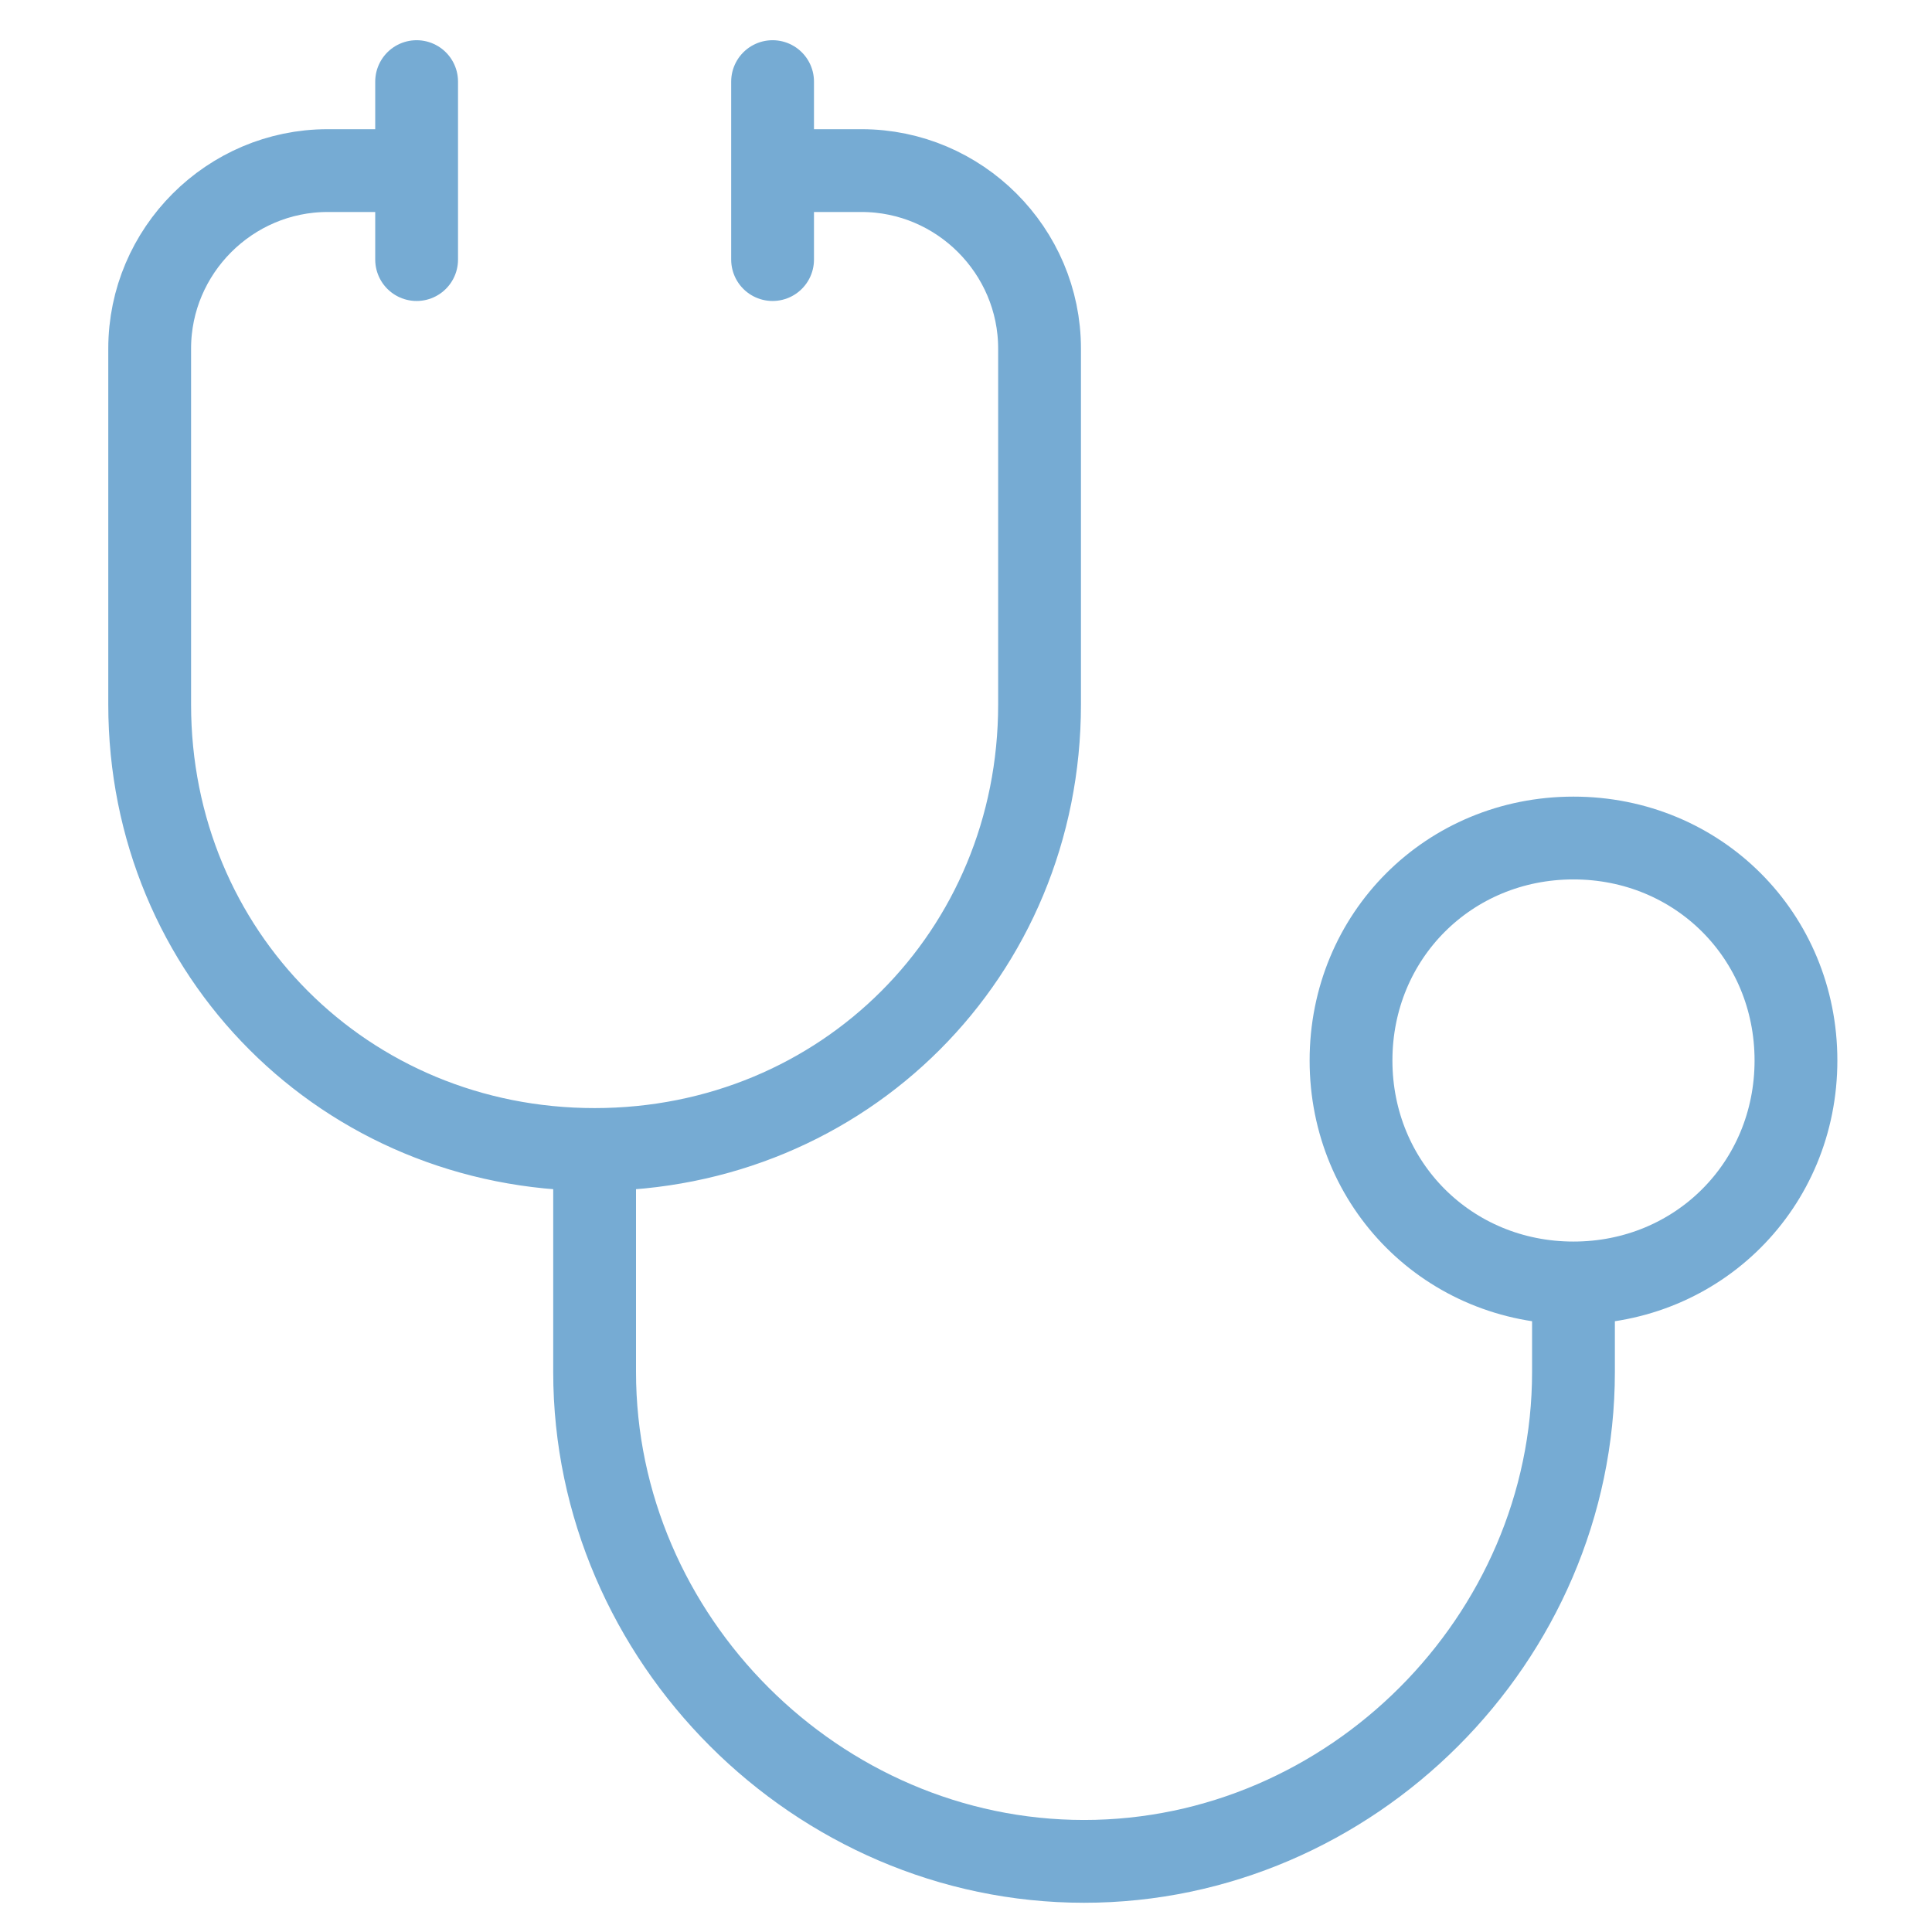 <?xml version="1.0" encoding="UTF-8"?> <svg xmlns="http://www.w3.org/2000/svg" width="70" height="70" viewBox="0 0 70 70" fill="none"><path d="M27.992 6.181H31.216C34.763 6.181 37.665 9.083 37.665 12.63V25.526C37.665 34.554 30.572 41.648 21.544 41.648M21.544 41.648C12.516 41.648 5.423 34.554 5.423 25.526V12.63C5.423 9.083 8.325 6.181 11.871 6.181H15.095M21.544 41.648V49.708C21.544 59.381 29.604 67.441 39.277 67.441C48.95 67.441 57.01 59.381 57.01 49.708V46.484M57.01 46.484C61.524 46.484 65.071 42.937 65.071 38.423C65.071 33.909 61.524 30.363 57.01 30.363C52.496 30.363 48.95 33.909 48.95 38.423C48.95 42.937 52.496 46.484 57.01 46.484ZM27.992 2.957V9.405M15.095 2.957V9.405" stroke="#76ABD3" stroke-width="3" stroke-linecap="round" stroke-linejoin="round"></path></svg> 